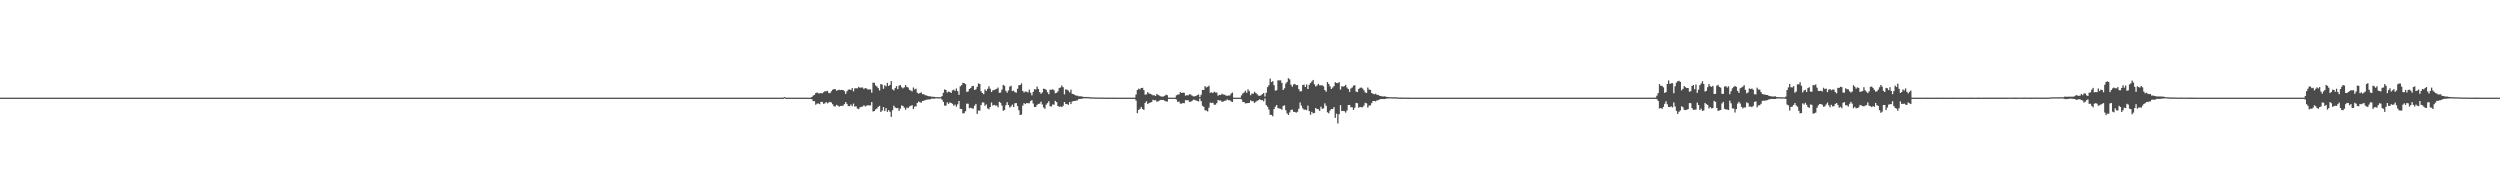 <?xml version="1.0" encoding="UTF-8"?>
<svg xmlns="http://www.w3.org/2000/svg" width="1920" height="150">
  <path d="M0 75.000h1v1.000H0zM1 75.000h1v1.000H1zM2 75.000h1v1.000H2zM3 75.000h1v1.000H3zM4 75.000h1v1.000H4zM5 75.000h1v1.000H5zM6 75.000h1v1.000H6zM7 75.000h1v1.000H7zM8 75.000h1v1.000H8zM9 75.000h1v1.000H9zM10 75.000h1v1.000H10zM11 75.000h1v1.000H11zM12 75.000h1v1.000H12zM13 75.000h1v1.000H13zM14 75.000h1v1.000H14zM15 75.000h1v1.000H15zM16 75.000h1v1.000H16zM17 75.000h1v1.000H17zM18 75.000h1v1.000H18zM19 75.000h1v1.000H19zM20 75.000h1v1.000H20zM21 75.000h1v1.000H21zM22 75.000h1v1.000H22zM23 75.000h1v1.000H23zM24 75.000h1v1.000H24zM25 75.000h1v1.000H25zM26 75.000h1v1.000H26zM27 75.000h1v1.000H27zM28 75.000h1v1.000H28zM29 75.000h1v1.000H29zM30 75.000h1v1.000H30zM31 75.000h1v1.000H31zM32 75.000h1v1.000H32zM33 75.000h1v1.000H33zM34 75.000h1v1.000H34zM35 75.000h1v1.000H35zM36 75.000h1v1.000H36zM37 75.000h1v1.000H37zM38 75.000h1v1.000H38zM39 75.000h1v1.000H39zM40 75.000h1v1.000H40zM41 75.000h1v1.000H41zM42 75.000h1v1.000H42zM43 75.000h1v1.000H43zM44 75.000h1v1.000H44zM45 75.000h1v1.000H45zM46 75.000h1v1.000H46zM47 75.000h1v1.000H47zM48 75.000h1v1.000H48zM49 75.000h1v1.000H49zM50 75.000h1v1.000H50zM51 75.000h1v1.000H51zM52 75.000h1v1.000H52zM53 75.000h1v1.000H53zM54 75.000h1v1.000H54zM55 75.000h1v1.000H55zM56 75.000h1v1.000H56zM57 75.000h1v1.000H57zM58 75.000h1v1.000H58zM59 75.000h1v1.000H59zM60 75.000h1v1.000H60zM61 75.000h1v1.000H61zM62 75.000h1v1.000H62zM63 75.000h1v1.000H63zM64 75.000h1v1.000H64zM65 75.000h1v1.000H65zM66 75.000h1v1.000H66zM67 75.000h1v1.000H67zM68 75.000h1v1.000H68zM69 75.000h1v1.000H69zM70 75.000h1v1.000H70zM71 75.000h1v1.000H71zM72 75.000h1v1.000H72zM73 75.000h1v1.000H73zM74 75.000h1v1.000H74zM75 75.000h1v1.000H75zM76 75.000h1v1.000H76zM77 75.000h1v1.000H77zM78 75.000h1v1.000H78zM79 75.000h1v1.000H79zM80 75.000h1v1.000H80zM81 75.000h1v1.000H81zM82 75.000h1v1.000H82zM83 75.000h1v1.000H83zM84 75.000h1v1.000H84zM85 75.000h1v1.000H85zM86 75.000h1v1.000H86zM87 75.000h1v1.000H87zM88 75.000h1v1.000H88zM89 75.000h1v1.000H89zM90 75.000h1v1.000H90zM91 75.000h1v1.000H91zM92 75.000h1v1.000H92zM93 75.000h1v1.000H93zM94 75.000h1v1.000H94zM95 75.000h1v1.000H95zM96 75.000h1v1.000H96zM97 75.000h1v1.000H97zM98 75.000h1v1.000H98zM99 75.000h1v1.000H99zM100 75.000h1v1.000H100zM101 75.000h1v1.000H101zM102 75.000h1v1.000H102zM103 75.000h1v1.000H103zM104 75.000h1v1.000H104zM105 75.000h1v1.000H105zM106 75.000h1v1.000H106zM107 75.000h1v1.000H107zM108 75.000h1v1.000H108zM109 75.000h1v1.000H109zM110 75.000h1v1.000H110zM111 75.000h1v1.000H111zM112 75.000h1v1.000H112zM113 75.000h1v1.000H113zM114 75.000h1v1.000H114zM115 75.000h1v1.000H115zM116 75.000h1v1.000H116zM117 75.000h1v1.000H117zM118 75.000h1v1.000H118zM119 75.000h1v1.000H119zM120 75.000h1v1.000H120zM121 75.000h1v1.000H121zM122 75.000h1v1.000H122zM123 75.000h1v1.000H123zM124 75.000h1v1.000H124zM125 75.000h1v1.000H125zM126 75.000h1v1.000H126zM127 75.000h1v1.000H127zM128 75.000h1v1.000H128zM129 75.000h1v1.000H129zM130 75.000h1v1.000H130zM131 75.000h1v1.000H131zM132 75.000h1v1.000H132zM133 75.000h1v1.000H133zM134 75.000h1v1.000H134zM135 75.000h1v1.000H135zM136 75.000h1v1.000H136zM137 75.000h1v1.000H137zM138 75.000h1v1.000H138zM139 75.000h1v1.000H139zM140 75.000h1v1.000H140zM141 75.000h1v1.000H141zM142 75.000h1v1.000H142zM143 75.000h1v1.000H143zM144 75.000h1v1.000H144zM145 75.000h1v1.000H145zM146 75.000h1v1.000H146zM147 75.000h1v1.000H147zM148 75.000h1v1.000H148zM149 75.000h1v1.000H149zM150 75.000h1v1.000H150zM151 75.000h1v1.000H151zM152 75.000h1v1.000H152zM153 75.000h1v1.000H153zM154 75.000h1v1.000H154zM155 75.000h1v1.000H155zM156 75.000h1v1.000H156zM157 75.000h1v1.000H157zM158 75.000h1v1.000H158zM159 75.000h1v1.000H159zM160 75.000h1v1.000H160zM161 75.000h1v1.000H161zM162 75.000h1v1.000H162zM163 75.000h1v1.000H163zM164 75.000h1v1.000H164zM165 75.000h1v1.000H165zM166 75.000h1v1.000H166zM167 75.000h1v1.000H167zM168 75.000h1v1.000H168zM169 75.000h1v1.000H169zM170 75.000h1v1.000H170zM171 75.000h1v1.000H171zM172 75.000h1v1.000H172zM173 75.000h1v1.000H173zM174 75.000h1v1.000H174zM175 75.000h1v1.000H175zM176 75.000h1v1.000H176zM177 75.000h1v1.000H177zM178 75.000h1v1.000H178zM179 75.000h1v1.000H179zM180 75.000h1v1.000H180zM181 75.000h1v1.000H181zM182 75.000h1v1.000H182zM183 75.000h1v1.000H183zM184 75.000h1v1.000H184zM185 75.000h1v1.000H185zM186 75.000h1v1.000H186zM187 75.000h1v1.000H187zM188 75.000h1v1.000H188zM189 75.000h1v1.000H189zM190 75.000h1v1.000H190zM191 75.000h1v1.000H191zM192 75.000h1v1.000H192zM193 75.000h1v1.000H193zM194 75.000h1v1.000H194zM195 75.000h1v1.000H195zM196 75.000h1v1.000H196zM197 75.000h1v1.000H197zM198 75.000h1v1.000H198zM199 75.000h1v1.000H199zM200 75.000h1v1.000H200zM201 75.000h1v1.000H201zM202 75.000h1v1.000H202zM203 75.000h1v1.000H203zM204 75.000h1v1.000H204zM205 75.000h1v1.000H205zM206 75.000h1v1.000H206zM207 75.000h1v1.000H207zM208 75.000h1v1.000H208zM209 75.000h1v1.000H209zM210 75.000h1v1.000H210zM211 75.000h1v1.000H211zM212 75.000h1v1.000H212zM213 75.000h1v1.000H213zM214 75.000h1v1.000H214zM215 75.000h1v1.000H215zM216 75.000h1v1.000H216zM217 75.000h1v1.000H217zM218 75.000h1v1.000H218zM219 75.000h1v1.000H219zM220 75.000h1v1.000H220zM221 75.000h1v1.000H221zM222 75.000h1v1.000H222zM223 75.000h1v1.000H223zM224 75.000h1v1.000H224zM225 75.000h1v1.000H225zM226 75.000h1v1.000H226zM227 75.000h1v1.000H227zM228 75.000h1v1.000H228zM229 75.000h1v1.000H229zM230 75.000h1v1.000H230zM231 75.000h1v1.000H231zM232 75.000h1v1.000H232zM233 75.000h1v1.000H233zM234 75.000h1v1.000H234zM235 75.000h1v1.000H235zM236 75.000h1v1.000H236zM237 75.000h1v1.000H237zM238 75.000h1v1.000H238zM239 75.000h1v1.000H239zM240 75.000h1v1.000H240zM241 75.000h1v1.000H241zM242 75.000h1v1.000H242zM243 75.000h1v1.000H243zM244 75.000h1v1.000H244zM245 75.000h1v1.000H245zM246 75.000h1v1.000H246zM247 75.000h1v1.000H247zM248 75.000h1v1.000H248zM249 75.000h1v1.000H249zM250 75.000h1v1.000H250zM251 75.000h1v1.000H251zM252 75.000h1v1.000H252zM253 75.000h1v1.000H253zM254 75.000h1v1.000H254zM255 75.000h1v1.000H255zM256 75.000h1v1.000H256zM257 75.000h1v1.000H257zM258 75.000h1v1.000H258zM259 75.000h1v1.000H259zM260 75.000h1v1.000H260zM261 75.000h1v1.000H261zM262 75.000h1v1.000H262zM263 75.000h1v1.000H263zM264 75.000h1v1.000H264zM265 75.000h1v1.000H265zM266 75.000h1v1.000H266zM267 75.000h1v1.000H267zM268 75.000h1v1.000H268zM269 75.000h1v1.000H269zM270 75.000h1v1.000H270zM271 75.000h1v1.000H271zM272 75.000h1v1.000H272zM273 75.000h1v1.000H273zM274 75.000h1v1.000H274zM275 75.000h1v1.000H275zM276 75.000h1v1.000H276zM277 75.000h1v1.000H277zM278 75.000h1v1.000H278zM279 75.000h1v1.000H279zM280 75.000h1v1.000H280zM281 75.000h1v1.000H281zM282 75.000h1v1.000H282zM283 75.000h1v1.000H283zM284 75.000h1v1.000H284zM285 75.000h1v1.000H285zM286 75.000h1v1.000H286zM287 75.000h1v1.000H287zM288 75.000h1v1.000H288zM289 75.000h1v1.000H289zM290 75.000h1v1.000H290zM291 75.000h1v1.000H291zM292 75.000h1v1.000H292zM293 75.000h1v1.000H293zM294 75.000h1v1.000H294zM295 75.000h1v1.000H295zM296 75.000h1v1.000H296zM297 75.000h1v1.000H297zM298 75.000h1v1.000H298zM299 75.000h1v1.000H299zM300 75.000h1v1.000H300zM301 75.000h1v1.000H301zM302 75.000h1v1.000H302zM303 75.000h1v1.000H303zM304 75.000h1v1.000H304zM305 75.000h1v1.000H305zM306 75.000h1v1.000H306zM307 75.000h1v1.000H307zM308 75.000h1v1.000H308zM309 75.000h1v1.000H309zM310 75.000h1v1.000H310zM311 75.000h1v1.000H311zM312 75.000h1v1.000H312zM313 75.000h1v1.000H313zM314 75.000h1v1.000H314zM315 75.000h1v1.000H315zM316 75.000h1v1.000H316zM317 75.000h1v1.000H317zM318 75.000h1v1.000H318zM319 75.000h1v1.000H319zM320 75.000h1v1.000H320zM321 75.000h1v1.000H321zM322 75.000h1v1.000H322zM323 75.000h1v1.000H323zM324 75.000h1v1.000H324zM325 75.000h1v1.000H325zM326 75.000h1v1.000H326zM327 75.000h1v1.000H327zM328 75.000h1v1.000H328zM329 75.000h1v1.000H329zM330 75.000h1v1.000H330zM331 75.000h1v1.000H331zM332 75.000h1v1.000H332zM333 75.000h1v1.000H333zM334 75.000h1v1.000H334zM335 75.000h1v1.000H335zM336 75.000h1v1.000H336zM337 75.000h1v1.000H337zM338 75.000h1v1.000H338zM339 75.000h1v1.000H339zM340 75.000h1v1.000H340zM341 75.000h1v1.000H341zM342 75.000h1v1.000H342zM343 75.000h1v1.000H343zM344 75.000h1v1.000H344zM345 75.000h1v1.000H345zM346 75.000h1v1.000H346zM347 75.000h1v1.000H347zM348 75.000h1v1.000H348zM349 75.000h1v1.000H349zM350 75.000h1v1.000H350zM351 75.000h1v1.000H351zM352 75.000h1v1.000H352zM353 75.000h1v1.000H353zM354 75.000h1v1.000H354zM355 75.000h1v1.000H355zM356 75.000h1v1.000H356zM357 75.000h1v1.000H357zM358 75.000h1v1.000H358zM359 75.000h1v1.000H359zM360 75.000h1v1.000H360zM361 75.000h1v1.000H361zM362 75.000h1v1.000H362zM363 75.000h1v1.000H363zM364 75.000h1v1.000H364zM365 75.000h1v1.000H365zM366 75.000h1v1.000H366zM367 75.000h1v1.000H367zM368 75.000h1v1.000H368zM369 75.000h1v1.000H369zM370 75.000h1v1.000H370zM371 75.000h1v1.000H371zM372 75.000h1v1.000H372zM373 75.000h1v1.000H373zM374 75.000h1v1.000H374zM375 75.000h1v1.000H375zM376 75.000h1v1.000H376zM377 75.000h1v1.000H377zM378 75.000h1v1.000H378zM379 75.000h1v1.000H379zM380 75.000h1v1.000H380zM381 75.000h1v1.000H381zM382 75.000h1v1.000H382zM383 75.000h1v1.000H383zM384 75.000h1v1.000H384zM385 75.000h1v1.000H385zM386 75.000h1v1.000H386zM387 75.000h1v1.000H387zM388 75.000h1v1.000H388zM389 75.000h1v1.000H389zM390 75.000h1v1.000H390zM391 75.000h1v1.000H391zM392 75.000h1v1.000H392zM393 75.000h1v1.000H393zM394 75.000h1v1.000H394zM395 75.000h1v1.000H395zM396 75.000h1v1.000H396zM397 75.000h1v1.000H397zM398 75.000h1v1.000H398zM399 75.000h1v1.000H399zM400 75.000h1v1.000H400zM401 75.000h1v1.000H401zM402 75.000h1v1.000H402zM403 75.000h1v1.000H403zM404 75.000h1v1.000H404zM405 75.000h1v1.000H405zM406 75.000h1v1.000H406zM407 75.000h1v1.000H407zM408 75.000h1v1.000H408zM409 75.000h1v1.000H409zM410 75.000h1v1.000H410zM411 75.000h1v1.000H411zM412 75.000h1v1.000H412zM413 75.000h1v1.000H413zM414 75.000h1v1.000H414zM415 75.000h1v1.000H415zM416 75.000h1v1.000H416zM417 75.000h1v1.000H417zM418 75.000h1v1.000H418zM419 75.000h1v1.000H419zM420 75.000h1v1.000H420zM421 75.000h1v1.000H421zM422 75.000h1v1.000H422zM423 75.000h1v1.000H423zM424 75.000h1v1.000H424zM425 75.000h1v1.000H425zM426 75.000h1v1.000H426zM427 75.000h1v1.000H427zM428 75.000h1v1.000H428zM429 75.000h1v1.000H429zM430 75.000h1v1.000H430zM431 75.000h1v1.000H431zM432 75.000h1v1.000H432zM433 75.000h1v1.000H433zM434 75.000h1v1.000H434zM435 75.000h1v1.000H435zM436 75.000h1v1.000H436zM437 75.000h1v1.000H437zM438 75.000h1v1.000H438zM439 75.000h1v1.000H439zM440 75.000h1v1.000H440zM441 75.000h1v1.000H441zM442 75.000h1v1.000H442zM443 75.000h1v1.000H443zM444 75.000h1v1.000H444zM445 75.000h1v1.000H445zM446 75.000h1v1.000H446zM447 75.000h1v1.000H447zM448 75.000h1v1.000H448zM449 75.000h1v1.000H449zM450 75.000h1v1.000H450zM451 75.000h1v1.000H451zM452 75.000h1v1.000H452zM453 75.000h1v1.000H453zM454 75.000h1v1.000H454zM455 75.000h1v1.000H455zM456 75.000h1v1.000H456zM457 75.000h1v1.000H457zM458 75.000h1v1.000H458zM459 75.000h1v1.000H459zM460 75.000h1v1.000H460zM461 75.000h1v1.000H461zM462 75.000h1v1.000H462zM463 75.000h1v1.000H463zM464 75.000h1v1.000H464zM465 75.000h1v1.000H465zM466 75.000h1v1.000H466zM467 75.000h1v1.000H467zM468 75.000h1v1.000H468zM469 75.000h1v1.000H469zM470 75.000h1v1.000H470zM471 75.000h1v1.000H471zM472 75.000h1v1.000H472zM473 75.000h1v1.000H473zM474 75.000h1v1.000H474zM475 75.000h1v1.000H475zM476 75.000h1v1.000H476zM477 75.000h1v1.000H477zM478 75.000h1v1.000H478zM479 75.000h1v1.000H479zM480 75.000h1v1.000H480zM481 75.000h1v1.000H481zM482 75.000h1v1.000H482zM483 75.000h1v1.000H483zM484 75.000h1v1.000H484zM485 75.000h1v1.000H485zM486 75.000h1v1.000H486zM487 75.000h1v1.000H487zM488 75.000h1v1.000H488zM489 75.000h1v1.000H489zM490 75.000h1v1.000H490zM491 75.000h1v1.000H491zM492 75.000h1v1.000H492zM493 75.000h1v1.000H493zM494 75.000h1v1.000H494zM495 75.000h1v1.000H495zM496 75.000h1v1.000H496zM497 75.000h1v1.000H497zM498 75.000h1v1.000H498zM499 75.000h1v1.000H499zM500 75.000h1v1.000H500zM501 75.000h1v1.000H501zM502 75.000h1v1.000H502zM503 75.000h1v1.000H503zM504 75.000h1v1.000H504zM505 75.000h1v1.000H505zM506 75.000h1v1.000H506zM507 75.000h1v1.000H507zM508 75.000h1v1.000H508zM509 75.000h1v1.000H509zM510 75.000h1v1.000H510zM511 75.000h1v1.000H511zM512 75.000h1v1.000H512zM513 75.000h1v1.000H513zM514 75.000h1v1.000H514zM515 75.000h1v1.000H515zM516 75.000h1v1.000H516zM517 75.000h1v1.000H517zM518 75.000h1v1.000H518zM519 75.000h1v1.000H519zM520 75.000h1v1.000H520zM521 75.000h1v1.000H521zM522 75.000h1v1.000H522zM523 75.000h1v1.000H523zM524 75.000h1v1.000H524zM525 75.000h1v1.000H525zM526 75.000h1v1.000H526zM527 75.000h1v1.000H527zM528 75.000h1v1.000H528zM529 75.000h1v1.000H529zM530 75.000h1v1.000H530zM531 75.000h1v1.000H531zM532 75.000h1v1.000H532zM533 75.000h1v1.000H533zM534 75.000h1v1.000H534zM535 75.000h1v1.000H535zM536 75.000h1v1.000H536zM537 75.000h1v1.000H537zM538 75.000h1v1.000H538zM539 75.000h1v1.000H539zM540 75.000h1v1.000H540zM541 75.000h1v1.000H541zM542 75.000h1v1.000H542zM543 75.000h1v1.000H543zM544 75.000h1v1.000H544zM545 75.000h1v1.000H545zM546 75.000h1v1.000H546zM547 75.000h1v1.000H547zM548 75.000h1v1.000H548zM549 75.000h1v1.000H549zM550 75.000h1v1.000H550zM551 75.000h1v1.000H551zM552 75.000h1v1.000H552zM553 75.000h1v1.000H553zM554 75.000h1v1.000H554zM555 75.000h1v1.000H555zM556 75.000h1v1.000H556zM557 75.000h1v1.000H557zM558 75.000h1v1.000H558zM559 75.000h1v1.000H559zM560 75.000h1v1.000H560zM561 75.000h1v1.000H561zM562 75.000h1v1.000H562zM563 75.000h1v1.000H563zM564 75.000h1v1.000H564zM565 75.000h1v1.000H565zM566 75.000h1v1.000H566zM567 75.000h1v1.000H567zM568 75.000h1v1.000H568zM569 75.000h1v1.000H569zM570 75.000h1v1.000H570zM571 75.000h1v1.000H571zM572 75.000h1v1.000H572zM573 75.000h1v1.000H573zM574 75.000h1v1.000H574zM575 75.000h1v1.000H575zM576 75.000h1v1.000H576zM577 75.000h1v1.000H577zM578 75.000h1v1.000H578zM579 75.000h1v1.000H579zM580 75.000h1v1.000H580zM581 75.000h1v1.000H581zM582 75.000h1v1.000H582zM583 75.000h1v1.000H583zM584 75.000h1v1.000H584zM585 75.000h1v1.000H585zM586 75.000h1v1.000H586zM587 75.000h1v1.000H587zM588 75.000h1v1.000H588zM589 75.000h1v1.000H589zM590 75.000h1v1.000H590zM591 75.000h1v1.000H591zM592 75.000h1v1.000H592zM593 75.000h1v1.000H593zM594 75.000h1v1.000H594zM595 75.000h1v1.000H595zM596 75.000h1v1.000H596zM597 75.000h1v1.000H597zM598 75.000h1v1.000H598zM599 75.000h1v1.000H599zM600 75.000h1v1.000H600zM601 74.979h1v1.000H601zM602 74.499h1v1.000H602zM603 74.979h1v1.000H603zM604 74.984h1v1.000H604zM605 74.986h1v1.000H605zM606 74.968h1v1.000H606zM607 74.991h1v1.000H607zM608 74.993h1v1.000H608zM609 74.993h1v1.000H609zM610 74.995h1v1.000H610zM611 74.995h1v1.000H611zM612 74.995h1v1.000H612zM613 74.998h1v1.000H613zM614 74.998h1v1.000H614zM615 74.998h1v1.000H615zM616 74.998h1v1.000H616zM617 75.000h1v1.000H617zM618 75.000h1v1.000H618zM619 75.000h1v1.000H619zM620 75.000h1v1.000H620zM621 75.000h1v1.000H621zM622 75.000h1v1.000H622zM623 74.501h1v1.614H623zM624 73.418h1v4.308H624zM625 72.846h1v4.818H625zM626 71.494h1v8.931H626zM627 71.031h1v8.574H627zM628 71.688h1v7.764H628zM629 71.619h1v8.382H629zM630 71.519h1v6.738H630zM631 71.679h1v6.569H631zM632 70.862h1v8.851H632zM633 70.031h1v9.357H633zM634 70.134h1v8.201H634zM635 69.733h1v9.700H635zM636 71.297h1v7.398H636zM637 71.594h1v6.629H637zM638 70.090h1v8.650H638zM639 68.925h1v11.176H639zM640 68.424h1v13.250H640zM641 68.454h1v13.321H641zM642 69.619h1v10.934H642zM643 69.278h1v11.863H643zM644 68.909h1v13.051H644zM645 69.186h1v12.165H645zM646 69.001h1v12.325H646zM647 69.125h1v12.099H647zM648 70.029h1v9.961H648zM649 72.162h1v6.237H649zM650 70.074h1v9.709H650zM651 68.843h1v12.623H651zM652 68.642h1v12.939H652zM653 69.111h1v11.160H653zM654 67.653h1v13.905H654zM655 70.210h1v9.371H655zM656 67.859h1v13.948H656zM657 67.767h1v13.896H657zM658 67.825h1v15.594H658zM659 66.724h1v17.075H659zM660 67.445h1v14.965H660zM661 67.177h1v14.910H661zM662 67.211h1v14.626H662zM663 68.438h1v12.385H663zM664 67.593h1v14.191H664zM665 67.960h1v13.239H665zM666 68.667h1v12.170H666zM667 68.736h1v12.229H667zM668 68.610h1v12.401H668zM669 71.148h1v7.244H669zM670 63.476h1v22.154H670zM671 63.586h1v21.737H671zM672 65.659h1v18.345H672zM673 66.417h1v16.903H673zM674 67.673h1v14.383H674zM675 69.502h1v11.822H675zM676 64.526h1v21.495H676zM677 65.037h1v19.895H677zM678 68.177h1v14.024H678zM679 65.501h1v19.785H679zM680 66.339h1v16.709H680zM681 63.661h1v22.243H681zM682 66.042h1v18.526H682zM683 65.215h1v20.643H683zM684 62.260h1v27.505H684zM685 68.605h1v16.070H685zM686 69.408h1v11.758H686zM687 67.639h1v14.894H687zM688 66.167h1v16.938H688zM689 68.452h1v14.445H689zM690 65.762h1v19.368H690zM691 65.291h1v18.183H691zM692 67.005h1v13.928H692zM693 67.861h1v13.610H693zM694 67.069h1v15.612H694zM695 65.277h1v19.059H695zM696 66.747h1v15.880H696zM697 67.225h1v15.830H697zM698 69.024h1v12.747H698zM699 69.548h1v11.682H699zM700 70.175h1v10.577H700zM701 67.152h1v16.592H701zM702 68.713h1v13.165H702zM703 68.072h1v13.580H703zM704 71.164h1v7.924H704zM705 71.974h1v5.992H705zM706 71.441h1v7.022H706zM707 70.928h1v8.043H707zM708 72.366h1v5.177H708zM709 72.368h1v5.051H709zM710 73.055h1v3.859H710zM711 73.325h1v3.273H711zM712 73.604h1v2.822H712zM713 73.947h1v2.380H713zM714 73.979h1v2.184H714zM715 74.240h1v1.527H715zM716 74.352h1v1.371H716zM717 74.352h1v1.451H717zM718 74.586h1v1.000H718zM719 74.529h1v1.000H719zM720 74.664h1v1.000H720zM721 74.650h1v1.000H721zM722 74.583h1v1.000H722zM723 73.782h1v2.811H723zM724 71.207h1v7.011H724zM725 68.658h1v12.470H725zM726 69.095h1v11.996H726zM727 71.043h1v7.574H727zM728 70.287h1v9.494H728zM729 70.624h1v8.029H729zM730 71.411h1v7.711H730zM731 69.397h1v10.346H731zM732 68.797h1v12.383H732zM733 69.855h1v10.469H733zM734 67.941h1v14.033H734zM735 70.013h1v10.117H735zM736 72.839h1v4.752H736zM737 66.316h1v17.308H737zM738 65.419h1v18.276H738zM739 63.634h1v23.452H739zM740 63.860h1v23.081H740zM741 64.545h1v20.932H741zM742 70.560h1v9.066H742zM743 70.260h1v9.400H743zM744 68.376h1v14.697H744zM745 67.619h1v15.100H745zM746 66.216h1v17.008H746zM747 65.950h1v17.519H747zM748 69.074h1v12.074H748zM749 68.591h1v11.234H749zM750 66.648h1v20.856H750zM751 64.066h1v20.849H751zM752 64.490h1v20.515H752zM753 70.090h1v10.526H753zM754 71.445h1v7.164H754zM755 72.356h1v6.393H755zM756 68.644h1v12.561H756zM757 69.818h1v10.396H757zM758 68.218h1v15.013H758zM759 66.257h1v17.659H759zM760 68.140h1v14.051H760zM761 70.724h1v8.036H761zM762 69.370h1v11.682H762zM763 69.012h1v11.506H763zM764 68.722h1v12.341H764zM765 68.211h1v12.863H765zM766 67.243h1v15.145H766zM767 71.278h1v6.915H767zM768 71.047h1v7.903H768zM769 68.790h1v12.325H769zM770 65.158h1v19.867H770zM771 65.893h1v18.515H771zM772 69.752h1v11.110H772zM773 71.175h1v7.301H773zM774 69.486h1v11.179H774zM775 66.541h1v16.033H775zM776 65.824h1v15.960H776zM777 69.923h1v10.410H777zM778 69.640h1v12.598H778zM779 70.830h1v8.476H779zM780 71.171h1v7.961H780zM781 68.168h1v13.360H781zM782 65.506h1v19.155H782zM783 65.279h1v23.063H783zM784 64.041h1v23.896H784zM785 69.818h1v11.302H785zM786 71.008h1v8.210H786zM787 70.221h1v9.767H787zM788 70.427h1v8.682H788zM789 71.004h1v8.288H789zM790 68.790h1v10.522H790zM791 71.178h1v6.480H791zM792 73.190h1v3.696H792zM793 70.585h1v8.917H793zM794 68.509h1v13.678H794zM795 68.701h1v13.422H795zM796 66.431h1v14.097H796zM797 68.307h1v11.529H797zM798 70.773h1v8.791H798zM799 72.025h1v6.061H799zM800 70.937h1v9.316H800zM801 68.108h1v14.420H801zM802 68.296h1v15.319H802zM803 69.006h1v11.385H803zM804 70.846h1v8.350H804zM805 72.336h1v5.415H805zM806 68.852h1v12.765H806zM807 68.946h1v12.811H807zM808 68.566h1v11.611H808zM809 69.308h1v11.147H809zM810 71.619h1v5.841H810zM811 71.267h1v7.189H811zM812 70.219h1v11.176H812zM813 67.699h1v14.390H813zM814 67.152h1v14.626H814zM815 65.618h1v16.592H815zM816 66.973h1v14.223H816zM817 72.505h1v5.827H817zM818 68.719h1v11.032H818zM819 68.811h1v11.112H819zM820 69.630h1v10.886H820zM821 70.965h1v7.356H821zM822 68.882h1v11.055H822zM823 72.105h1v5.853H823zM824 72.285h1v5.312H824zM825 72.947h1v4.633H825zM826 73.476h1v3.756H826zM827 73.485h1v3.697H827zM828 73.970h1v1.996H828zM829 73.892h1v2.071H829zM830 74.082h1v1.797H830zM831 74.176h1v1.570H831zM832 74.533h1v1.000H832zM833 74.416h1v1.046H833zM834 74.549h1v1.000H834zM835 74.462h1v1.000H835zM836 74.615h1v1.000H836zM837 74.755h1v1.000H837zM838 74.741h1v1.000H838zM839 74.783h1v1.000H839zM840 74.831h1v1.000H840zM841 74.863h1v1.000H841zM842 74.837h1v1.000H842zM843 74.922h1v1.000H843zM844 74.892h1v1.000H844zM845 74.915h1v1.000H845zM846 74.886h1v1.000H846zM847 74.922h1v1.000H847zM848 74.943h1v1.000H848zM849 74.961h1v1.000H849zM850 74.957h1v1.000H850zM851 74.950h1v1.000H851zM852 74.966h1v1.000H852zM853 74.984h1v1.000H853zM854 74.982h1v1.000H854zM855 74.984h1v1.000H855zM856 74.977h1v1.000H856zM857 74.986h1v1.000H857zM858 74.989h1v1.000H858zM859 74.989h1v1.000H859zM860 74.989h1v1.000H860zM861 74.989h1v1.000H861zM862 74.993h1v1.000H862zM863 74.993h1v1.000H863zM864 74.995h1v1.000H864zM865 74.995h1v1.000H865zM866 74.995h1v1.000H866zM867 74.995h1v1.000H867zM868 74.998h1v1.000H868zM869 74.998h1v1.000H869zM870 74.998h1v1.000H870zM871 74.998h1v1.000H871zM872 72.581h1v4.605H872zM873 69.127h1v17.762H873zM874 68.067h1v16.374H874zM875 68.681h1v14.930H875zM876 67.587h1v14.548H876zM877 67.449h1v16.253H877zM878 69.228h1v15.161H878zM879 72.746h1v6.235H879zM880 72.464h1v5.363H880zM881 70.752h1v9.151H881zM882 71.816h1v7.329H882zM883 72.063h1v6.683H883zM884 72.581h1v5.802H884zM885 73.208h1v3.413H885zM886 73.105h1v3.944H886zM887 73.700h1v3.207H887zM888 72.091h1v6.077H888zM889 72.917h1v4.864H889zM890 73.487h1v3.747H890zM891 73.979h1v2.703H891zM892 74.263h1v2.550H892zM893 74.082h1v2.689H893zM894 73.558h1v3.848H894zM895 72.693h1v5.207H895zM896 73.116h1v4.850H896zM897 74.984h1v1.000H897zM898 75.000h1v1.000H898zM899 75.000h1v1.000H899zM900 75.000h1v1.000H900zM901 75.000h1v1.000H901zM902 75.000h1v1.000H902zM903 73.217h1v3.239H903zM904 72.649h1v5.672H904zM905 72.514h1v5.489H905zM906 70.743h1v8.819H906zM907 71.418h1v8.178H907zM908 71.120h1v7.908H908zM909 71.251h1v8.082H909zM910 73.480h1v3.493H910zM911 73.041h1v3.944H911zM912 73.251h1v3.683H912zM913 72.414h1v5.889H913zM914 72.578h1v5.573H914zM915 73.407h1v4.090H915zM916 74.048h1v2.566H916zM917 73.995h1v2.653H917zM918 73.787h1v3.394H918zM919 73.022h1v4.504H919zM920 72.574h1v5.333H920zM921 74.547h1v1.016H921zM922 72.746h1v4.965H922zM923 69.008h1v12.252H923zM924 69.136h1v12.863H924zM925 66.131h1v18.553H925zM926 67.163h1v17.759H926zM927 66.660h1v18.970H927zM928 65.836h1v16.860H928zM929 71.253h1v7.523H929zM930 70.903h1v8.183H930zM931 71.494h1v7.352H931zM932 70.404h1v10.048H932zM933 71.029h1v9.350H933zM934 71.043h1v8.144H934zM935 73.462h1v3.397H935zM936 72.794h1v4.413H936zM937 73.025h1v4.141H937zM938 72.011h1v6.274H938zM939 72.585h1v5.356H939zM940 72.752h1v4.660H940zM941 73.306h1v3.941H941zM942 73.622h1v2.680H942zM943 73.309h1v3.678H943zM944 73.306h1v3.706H944zM945 71.910h1v5.967H945zM946 71.079h1v7.263H946zM947 74.984h1v1.000H947zM948 75.000h1v1.000H948zM949 75.000h1v1.000H949zM950 75.000h1v1.000H950zM951 75.000h1v1.000H951zM952 75.000h1v1.000H952zM953 73.270h1v3.069H953zM954 71.706h1v6.585H954zM955 71.027h1v7.420H955zM956 69.660h1v9.739H956zM957 71.315h1v8.002H957zM958 68.582h1v10.547H958zM959 70.116h1v8.910H959zM960 73.112h1v3.964H960zM961 71.713h1v6.031H961zM962 72.089h1v5.679H962zM963 70.438h1v8.606H963zM964 71.448h1v6.736H964zM965 72.331h1v5.109H965zM966 73.430h1v3.507H966zM967 73.620h1v2.637H967zM968 73.171h1v3.754H968zM969 72.279h1v4.614H969zM970 71.441h1v6.388H970zM971 74.133h1v1.559H971zM972 71.223h1v9.517H972zM973 66.941h1v15.058H973zM974 65.501h1v18.634H974zM975 60.374h1v27.768H975zM976 63.089h1v25.175H976zM977 62.341h1v26.942H977zM978 65.410h1v18.382H978zM979 69.653h1v12.268H979zM980 69.317h1v11.337H980zM981 61.704h1v21.343H981zM982 61.729h1v21.600H982zM983 61.674h1v21.909H983zM984 63.702h1v20.547H984zM985 69.095h1v12.193H985zM986 67.781h1v13.108H986zM987 64.229h1v20.449H987zM988 62.940h1v24.145H988zM989 60.040h1v28.233H989zM990 60.992h1v25.344H990zM991 65.032h1v19.403H991zM992 66.593h1v17.645H992zM993 64.799h1v21.108H993zM994 64.442h1v21.522H994zM995 65.440h1v21.087H995zM996 65.263h1v20.536H996zM997 68.491h1v15.013H997zM998 70.193h1v8.487H998zM999 70.058h1v11.067H999zM1000 65.307h1v17.908H1000zM1001 64.996h1v19.332H1001zM1002 66.799h1v17.354H1002zM1003 64.854h1v19.799H1003zM1004 68.340h1v12.774H1004zM1005 65.105h1v20.201H1005zM1006 63.730h1v24.395H1006zM1007 62.590h1v23.339H1007zM1008 61.409h1v25.706H1008zM1009 64.723h1v22.012H1009zM1010 66.403h1v16.537H1010zM1011 65.691h1v18.036H1011zM1012 64.373h1v19.636H1012zM1013 65.547h1v19.615H1013zM1014 65.545h1v16.416H1014zM1015 65.538h1v18.043H1015zM1016 66.305h1v17.011H1016zM1017 69.212h1v10.156H1017zM1018 70.383h1v10.858H1018zM1019 63.027h1v23.170H1019zM1020 64.492h1v22.525H1020zM1021 66.300h1v18.602H1021zM1022 68.333h1v15.402H1022zM1023 67.204h1v16.583H1023zM1024 66.181h1v16.097H1024zM1025 63.144h1v27.340H1025zM1026 63.792h1v23.532H1026zM1027 63.860h1v30.941H1027zM1028 63.057h1v24.658H1028zM1029 68.822h1v11.909H1029zM1030 66.282h1v18.993H1030zM1031 66.490h1v18.647H1031zM1032 66.170h1v19.229H1032zM1033 65.172h1v21.346H1033zM1034 67.202h1v17.672H1034zM1035 68.340h1v12.371H1035zM1036 70.537h1v10.076H1036zM1037 67.964h1v14.420H1037zM1038 67.223h1v15.200H1038zM1039 65.762h1v18.661H1039zM1040 65.449h1v17.308H1040zM1041 70.322h1v8.672H1041zM1042 70.702h1v8.627H1042zM1043 68.356h1v14.388H1043zM1044 67.408h1v14.692H1044zM1045 67.234h1v15.171H1045zM1046 67.962h1v14.395H1046zM1047 69.344h1v11.776H1047zM1048 70.942h1v8.006H1048zM1049 71.434h1v7.913H1049zM1050 67.236h1v15.427H1050zM1051 68.758h1v12.353H1051zM1052 69.031h1v11.932H1052zM1053 71.425h1v7.716H1053zM1054 72.093h1v5.466H1054zM1055 72.446h1v5.157H1055zM1056 71.979h1v5.894H1056zM1057 72.805h1v4.303H1057zM1058 72.903h1v4.058H1058zM1059 73.563h1v2.827H1059zM1060 73.743h1v2.300H1060zM1061 74.020h1v2.069H1061zM1062 74.080h1v1.932H1062zM1063 73.929h1v2.174H1063zM1064 74.355h1v1.481H1064zM1065 74.442h1v1.179H1065zM1066 74.533h1v1.030H1066zM1067 74.693h1v1.000H1067zM1068 74.643h1v1.000H1068zM1069 74.716h1v1.000H1069zM1070 74.705h1v1.000H1070zM1071 74.689h1v1.000H1071zM1072 74.707h1v1.000H1072zM1073 74.863h1v1.000H1073zM1074 74.886h1v1.000H1074zM1075 74.906h1v1.000H1075zM1076 74.920h1v1.000H1076zM1077 74.920h1v1.000H1077zM1078 74.952h1v1.000H1078zM1079 74.938h1v1.000H1079zM1080 74.970h1v1.000H1080zM1081 74.975h1v1.000H1081zM1082 74.975h1v1.000H1082zM1083 74.986h1v1.000H1083zM1084 74.986h1v1.000H1084zM1085 74.986h1v1.000H1085zM1086 74.989h1v1.000H1086zM1087 74.991h1v1.000H1087zM1088 74.993h1v1.000H1088zM1089 74.995h1v1.000H1089zM1090 74.995h1v1.000H1090zM1091 74.995h1v1.000H1091zM1092 74.998h1v1.000H1092zM1093 74.998h1v1.000H1093zM1094 74.998h1v1.000H1094zM1095 74.998h1v1.000H1095zM1096 74.998h1v1.000H1096zM1097 74.998h1v1.000H1097zM1098 75.000h1v1.000H1098zM1099 75.000h1v1.000H1099zM1100 75.000h1v1.000H1100zM1101 75.000h1v1.000H1101zM1102 75.000h1v1.000H1102zM1103 75.000h1v1.000H1103zM1104 75.000h1v1.000H1104zM1105 75.000h1v1.000H1105zM1106 75.000h1v1.000H1106zM1107 75.000h1v1.000H1107zM1108 75.000h1v1.000H1108zM1109 75.000h1v1.000H1109zM1110 75.000h1v1.000H1110zM1111 75.000h1v1.000H1111zM1112 75.000h1v1.000H1112zM1113 75.000h1v1.000H1113zM1114 75.000h1v1.000H1114zM1115 75.000h1v1.000H1115zM1116 75.000h1v1.000H1116zM1117 75.000h1v1.000H1117zM1118 75.000h1v1.000H1118zM1119 75.000h1v1.000H1119zM1120 75.000h1v1.000H1120zM1121 75.000h1v1.000H1121zM1122 75.000h1v1.000H1122zM1123 75.000h1v1.000H1123zM1124 75.000h1v1.000H1124zM1125 75.000h1v1.000H1125zM1126 75.000h1v1.000H1126zM1127 75.000h1v1.000H1127zM1128 75.000h1v1.000H1128zM1129 75.000h1v1.000H1129zM1130 75.000h1v1.000H1130zM1131 75.000h1v1.000H1131zM1132 75.000h1v1.000H1132zM1133 75.000h1v1.000H1133zM1134 75.000h1v1.000H1134zM1135 75.000h1v1.000H1135zM1136 75.000h1v1.000H1136zM1137 75.000h1v1.000H1137zM1138 75.000h1v1.000H1138zM1139 75.000h1v1.000H1139zM1140 75.000h1v1.000H1140zM1141 75.000h1v1.000H1141zM1142 75.000h1v1.000H1142zM1143 75.000h1v1.000H1143zM1144 75.000h1v1.000H1144zM1145 75.000h1v1.000H1145zM1146 75.000h1v1.000H1146zM1147 75.000h1v1.000H1147zM1148 75.000h1v1.000H1148zM1149 75.000h1v1.000H1149zM1150 75.000h1v1.000H1150zM1151 75.000h1v1.000H1151zM1152 75.000h1v1.000H1152zM1153 75.000h1v1.000H1153zM1154 75.000h1v1.000H1154zM1155 75.000h1v1.000H1155zM1156 75.000h1v1.000H1156zM1157 75.000h1v1.000H1157zM1158 75.000h1v1.000H1158zM1159 75.000h1v1.000H1159zM1160 75.000h1v1.000H1160zM1161 75.000h1v1.000H1161zM1162 75.000h1v1.000H1162zM1163 75.000h1v1.000H1163zM1164 75.000h1v1.000H1164zM1165 75.000h1v1.000H1165zM1166 75.000h1v1.000H1166zM1167 75.000h1v1.000H1167zM1168 75.000h1v1.000H1168zM1169 75.000h1v1.000H1169zM1170 75.000h1v1.000H1170zM1171 75.000h1v1.000H1171zM1172 75.000h1v1.000H1172zM1173 75.000h1v1.000H1173zM1174 75.000h1v1.000H1174zM1175 75.000h1v1.000H1175zM1176 75.000h1v1.000H1176zM1177 75.000h1v1.000H1177zM1178 75.000h1v1.000H1178zM1179 75.000h1v1.000H1179zM1180 75.000h1v1.000H1180zM1181 75.000h1v1.000H1181zM1182 75.000h1v1.000H1182zM1183 75.000h1v1.000H1183zM1184 75.000h1v1.000H1184zM1185 75.000h1v1.000H1185zM1186 75.000h1v1.000H1186zM1187 75.000h1v1.000H1187zM1188 75.000h1v1.000H1188zM1189 75.000h1v1.000H1189zM1190 75.000h1v1.000H1190zM1191 75.000h1v1.000H1191zM1192 75.000h1v1.000H1192zM1193 75.000h1v1.000H1193zM1194 75.000h1v1.000H1194zM1195 75.000h1v1.000H1195zM1196 75.000h1v1.000H1196zM1197 75.000h1v1.000H1197zM1198 75.000h1v1.000H1198zM1199 75.000h1v1.000H1199zM1200 75.000h1v1.000H1200zM1201 75.000h1v1.000H1201zM1202 75.000h1v1.000H1202zM1203 75.000h1v1.000H1203zM1204 75.000h1v1.000H1204zM1205 75.000h1v1.000H1205zM1206 75.000h1v1.000H1206zM1207 75.000h1v1.000H1207zM1208 75.000h1v1.000H1208zM1209 75.000h1v1.000H1209zM1210 75.000h1v1.000H1210zM1211 75.000h1v1.000H1211zM1212 75.000h1v1.000H1212zM1213 75.000h1v1.000H1213zM1214 75.000h1v1.000H1214zM1215 75.000h1v1.000H1215zM1216 75.000h1v1.000H1216zM1217 75.000h1v1.000H1217zM1218 75.000h1v1.000H1218zM1219 75.000h1v1.000H1219zM1220 75.000h1v1.000H1220zM1221 75.000h1v1.000H1221zM1222 75.000h1v1.000H1222zM1223 75.000h1v1.000H1223zM1224 75.000h1v1.000H1224zM1225 75.000h1v1.000H1225zM1226 75.000h1v1.000H1226zM1227 75.000h1v1.000H1227zM1228 75.000h1v1.000H1228zM1229 75.000h1v1.000H1229zM1230 75.000h1v1.000H1230zM1231 75.000h1v1.000H1231zM1232 75.000h1v1.000H1232zM1233 75.000h1v1.000H1233zM1234 75.000h1v1.000H1234zM1235 75.000h1v1.000H1235zM1236 75.000h1v1.000H1236zM1237 75.000h1v1.000H1237zM1238 75.000h1v1.000H1238zM1239 75.000h1v1.000H1239zM1240 75.000h1v1.000H1240zM1241 75.000h1v1.000H1241zM1242 75.000h1v1.000H1242zM1243 75.000h1v1.000H1243zM1244 75.000h1v1.000H1244zM1245 75.000h1v1.000H1245zM1246 75.000h1v1.000H1246zM1247 75.000h1v1.000H1247zM1248 75.000h1v1.000H1248zM1249 75.000h1v1.000H1249zM1250 75.000h1v1.000H1250zM1251 75.000h1v1.000H1251zM1252 75.000h1v1.000H1252zM1253 75.000h1v1.000H1253zM1254 75.000h1v1.000H1254zM1255 75.000h1v1.000H1255zM1256 75.000h1v1.000H1256zM1257 75.000h1v1.000H1257zM1258 75.000h1v1.000H1258zM1259 75.000h1v1.000H1259zM1260 75.000h1v1.000H1260zM1261 75.000h1v1.000H1261zM1262 75.000h1v1.000H1262zM1263 75.000h1v1.000H1263zM1264 75.000h1v1.000H1264zM1265 75.000h1v1.000H1265zM1266 75.000h1v1.000H1266zM1267 75.000h1v1.000H1267zM1268 75.000h1v1.000H1268zM1269 75.000h1v1.000H1269zM1270 75.000h1v1.000H1270zM1271 74.929h1v1.000H1271zM1272 73.478h1v2.669H1272zM1273 71.478h1v6.024H1273zM1274 64.627h1v18.677H1274zM1275 65.881h1v17.068H1275zM1276 65.964h1v17.700H1276zM1277 67.060h1v15.042H1277zM1278 71.304h1v8.398H1278zM1279 70.782h1v6.999H1279zM1280 64.462h1v15.669H1280zM1281 61.757h1v20.407H1281zM1282 64.398h1v17.807H1282zM1283 63.959h1v17.755H1283zM1284 63.872h1v18.656H1284zM1285 71.583h1v7.125H1285zM1286 66.227h1v15.544H1286zM1287 63.432h1v21.735H1287zM1288 62.384h1v25.132H1288zM1289 62.054h1v23.786H1289zM1290 62.858h1v22.000H1290zM1291 69.383h1v12.236H1291zM1292 68.257h1v14.058H1292zM1293 66.074h1v18.286H1293zM1294 66.971h1v17.588H1294zM1295 67.609h1v16.667H1295zM1296 67.655h1v16.148H1296zM1297 70.402h1v8.730H1297zM1298 70.038h1v9.219H1298zM1299 66.069h1v16.999H1299zM1300 65.293h1v19.030H1300zM1301 68.497h1v15.841H1301zM1302 64.931h1v19.187H1302zM1303 71.255h1v7.565H1303zM1304 68.887h1v11.824H1304zM1305 65.442h1v19.080H1305zM1306 64.137h1v19.249H1306zM1307 62.437h1v22.767H1307zM1308 64.490h1v20.318H1308zM1309 70.271h1v8.791H1309zM1310 69.802h1v10.245H1310zM1311 66.927h1v13.655H1311zM1312 64.558h1v18.695H1312zM1313 66.202h1v16.040H1313zM1314 66.698h1v16.578H1314zM1315 65.891h1v17.127H1315zM1316 72.215h1v5.230H1316zM1317 72.041h1v6.198H1317zM1318 65.863h1v17.100H1318zM1319 65.112h1v20.080H1319zM1320 66.753h1v18.036H1320zM1321 67.259h1v17.240H1321zM1322 72.054h1v7.384H1322zM1323 72.095h1v6.118H1323zM1324 66.497h1v17.047H1324zM1325 66.158h1v17.922H1325zM1326 67.262h1v16.878H1326zM1327 66.302h1v18.180H1327zM1328 72.329h1v5.006H1328zM1329 70.029h1v9.313H1329zM1330 67.857h1v15.402H1330zM1331 66.783h1v16.585H1331zM1332 65.975h1v20.446H1332zM1333 66.717h1v17.038H1333zM1334 69.809h1v9.744H1334zM1335 71.310h1v6.853H1335zM1336 67.793h1v11.742H1336zM1337 67.232h1v14.823H1337zM1338 66.547h1v16.704H1338zM1339 65.382h1v17.194H1339zM1340 69.038h1v13.433H1340zM1341 71.702h1v6.892H1341zM1342 71.013h1v8.251H1342zM1343 67.930h1v13.994H1343zM1344 68.335h1v13.479H1344zM1345 67.953h1v14.379H1345zM1346 68.925h1v12.367H1346zM1347 72.327h1v5.887H1347zM1348 72.498h1v5.370H1348zM1349 67.310h1v15.102H1349zM1350 68.752h1v12.195H1350zM1351 68.822h1v12.032H1351zM1352 70.704h1v9.036H1352zM1353 72.176h1v5.360H1353zM1354 72.535h1v4.736H1354zM1355 72.530h1v4.873H1355zM1356 72.968h1v4.099H1356zM1357 72.935h1v3.969H1357zM1358 73.569h1v2.751H1358zM1359 73.835h1v2.273H1359zM1360 74.055h1v1.895H1360zM1361 74.100h1v1.863H1361zM1362 74.119h1v1.936H1362zM1363 73.924h1v2.071H1363zM1364 74.492h1v1.158H1364zM1365 74.554h1v1.009H1365zM1366 74.709h1v1.000H1366zM1367 74.702h1v1.000H1367zM1368 74.709h1v1.000H1368zM1369 74.696h1v1.000H1369zM1370 74.787h1v1.000H1370zM1371 74.174h1v1.749H1371zM1372 69.193h1v11.140H1372zM1373 67.097h1v13.845H1373zM1374 64.451h1v20.442H1374zM1375 67.014h1v15.166H1375zM1376 67.113h1v14.713H1376zM1377 66.158h1v14.495H1377zM1378 71.182h1v7.956H1378zM1379 70.313h1v10.661H1379zM1380 64.728h1v17.237H1380zM1381 64.742h1v20.327H1381zM1382 63.121h1v23.980H1382zM1383 65.822h1v20.948H1383zM1384 70.944h1v8.450H1384zM1385 69.534h1v10.753H1385zM1386 68.987h1v9.977H1386zM1387 70.672h1v9.819H1387zM1388 67.685h1v14.507H1388zM1389 67.019h1v15.869H1389zM1390 70.335h1v9.879H1390zM1391 70.436h1v10.092H1391zM1392 65.378h1v21.923H1392zM1393 65.410h1v21.593H1393zM1394 64.840h1v21.639H1394zM1395 67.335h1v15.447H1395zM1396 69.775h1v11.119H1396zM1397 69.912h1v9.998H1397zM1398 69.621h1v10.295H1398zM1399 70.251h1v10.199H1399zM1400 67.390h1v14.658H1400zM1401 68.456h1v13.207H1401zM1402 67.980h1v12.238H1402zM1403 70.773h1v8.038H1403zM1404 68.880h1v11.939H1404zM1405 68.337h1v14.088H1405zM1406 69.299h1v11.186H1406zM1407 68.781h1v12.982H1407zM1408 68.804h1v12.726H1408zM1409 70.747h1v9.055H1409zM1410 71.665h1v7.434H1410zM1411 67.447h1v13.088H1411zM1412 67.541h1v15.161H1412zM1413 66.607h1v15.409H1413zM1414 66.859h1v16.258H1414zM1415 71.043h1v7.901H1415zM1416 71.169h1v7.217H1416zM1417 67.772h1v13.051H1417zM1418 68.486h1v12.415H1418zM1419 68.635h1v13.179H1419zM1420 70.159h1v9.540H1420zM1421 71.047h1v7.196H1421zM1422 70.276h1v9.320H1422zM1423 65.440h1v17.679H1423zM1424 66.586h1v15.507H1424zM1425 68.104h1v15.100H1425zM1426 67.074h1v15.892H1426zM1427 67.511h1v14.951H1427zM1428 70.530h1v10.034H1428zM1429 70.274h1v10.712H1429zM1430 69.910h1v11.566H1430zM1431 66.950h1v14.802H1431zM1432 69.386h1v11.765H1432zM1433 70.441h1v10.295H1433zM1434 71.523h1v7.111H1434zM1435 70.155h1v11.030H1435zM1436 66.657h1v14.928H1436zM1437 66.454h1v15.754H1437zM1438 67.497h1v13.973H1438zM1439 68.978h1v13.104H1439zM1440 70.370h1v8.670H1440zM1441 70.166h1v10.625H1441zM1442 68.834h1v12.545H1442zM1443 67.039h1v17.583H1443zM1444 65.208h1v21.444H1444zM1445 66.515h1v19.236H1445zM1446 69.722h1v10.943H1446zM1447 70.688h1v9.968H1447zM1448 67.484h1v17.052H1448zM1449 67.765h1v14.832H1449zM1450 69.212h1v11.174H1450zM1451 66.971h1v13.033H1451zM1452 69.811h1v10.144H1452zM1453 72.299h1v5.431H1453zM1454 69.958h1v11.506H1454zM1455 65.742h1v17.134H1455zM1456 66.838h1v16.558H1456zM1457 64.240h1v20.851H1457zM1458 68.209h1v14.866H1458zM1459 71.395h1v6.459H1459zM1460 70.690h1v9.121H1460zM1461 68.706h1v11.039H1461zM1462 69.491h1v10.066H1462zM1463 67.898h1v12.460H1463zM1464 70.496h1v10.080H1464zM1465 71.718h1v6.919H1465zM1466 70.518h1v8.846H1466zM1467 69.553h1v10.348H1467zM1468 74.966h1v1.000H1468zM1469 74.991h1v1.000H1469zM1470 74.989h1v1.000H1470zM1471 74.993h1v1.000H1471zM1472 74.993h1v1.000H1472zM1473 74.991h1v1.000H1473zM1474 74.989h1v1.000H1474zM1475 74.991h1v1.000H1475zM1476 74.993h1v1.000H1476zM1477 74.993h1v1.000H1477zM1478 74.993h1v1.000H1478zM1479 74.991h1v1.000H1479zM1480 74.982h1v1.000H1480zM1481 74.989h1v1.000H1481zM1482 74.986h1v1.000H1482zM1483 74.984h1v1.000H1483zM1484 74.993h1v1.000H1484zM1485 74.995h1v1.000H1485zM1486 74.986h1v1.000H1486zM1487 74.982h1v1.000H1487zM1488 74.986h1v1.000H1488zM1489 74.982h1v1.000H1489zM1490 74.986h1v1.000H1490zM1491 74.984h1v1.000H1491zM1492 74.979h1v1.000H1492zM1493 74.984h1v1.000H1493zM1494 74.986h1v1.000H1494zM1495 74.991h1v1.000H1495zM1496 74.995h1v1.000H1496zM1497 74.993h1v1.000H1497zM1498 74.989h1v1.000H1498zM1499 74.979h1v1.000H1499zM1500 74.986h1v1.000H1500zM1501 74.984h1v1.000H1501zM1502 74.991h1v1.000H1502zM1503 74.993h1v1.000H1503zM1504 74.989h1v1.000H1504zM1505 74.989h1v1.000H1505zM1506 74.986h1v1.000H1506zM1507 74.982h1v1.000H1507zM1508 74.993h1v1.000H1508zM1509 74.993h1v1.000H1509zM1510 74.986h1v1.000H1510zM1511 74.986h1v1.000H1511zM1512 74.982h1v1.000H1512zM1513 74.975h1v1.000H1513zM1514 74.979h1v1.000H1514zM1515 74.991h1v1.000H1515zM1516 74.991h1v1.000H1516zM1517 74.986h1v1.000H1517zM1518 74.982h1v1.000H1518zM1519 74.979h1v1.000H1519zM1520 74.982h1v1.000H1520zM1521 74.989h1v1.000H1521zM1522 74.989h1v1.000H1522zM1523 74.977h1v1.000H1523zM1524 74.975h1v1.000H1524zM1525 74.977h1v1.000H1525zM1526 74.977h1v1.000H1526zM1527 74.973h1v1.000H1527zM1528 74.984h1v1.000H1528zM1529 74.966h1v1.000H1529zM1530 74.966h1v1.000H1530zM1531 74.957h1v1.000H1531zM1532 74.957h1v1.000H1532zM1533 74.977h1v1.000H1533zM1534 74.982h1v1.000H1534zM1535 74.977h1v1.000H1535zM1536 74.977h1v1.000H1536zM1537 74.973h1v1.000H1537zM1538 74.973h1v1.000H1538zM1539 74.979h1v1.000H1539zM1540 74.977h1v1.000H1540zM1541 74.961h1v1.000H1541zM1542 74.950h1v1.000H1542zM1543 74.936h1v1.000H1543zM1544 74.934h1v1.000H1544zM1545 74.950h1v1.000H1545zM1546 74.966h1v1.000H1546zM1547 74.961h1v1.000H1547zM1548 74.957h1v1.000H1548zM1549 74.950h1v1.000H1549zM1550 74.934h1v1.000H1550zM1551 74.952h1v1.000H1551zM1552 74.952h1v1.000H1552zM1553 74.966h1v1.000H1553zM1554 74.927h1v1.000H1554zM1555 74.911h1v1.000H1555zM1556 74.934h1v1.000H1556zM1557 74.938h1v1.000H1557zM1558 74.961h1v1.000H1558zM1559 74.966h1v1.000H1559zM1560 74.959h1v1.000H1560zM1561 74.940h1v1.000H1561zM1562 74.936h1v1.000H1562zM1563 74.929h1v1.000H1563zM1564 74.924h1v1.000H1564zM1565 74.938h1v1.000H1565zM1566 74.957h1v1.000H1566zM1567 74.954h1v1.000H1567zM1568 74.957h1v1.000H1568zM1569 74.936h1v1.000H1569zM1570 74.931h1v1.000H1570zM1571 74.961h1v1.000H1571zM1572 74.940h1v1.000H1572zM1573 74.881h1v1.000H1573zM1574 74.874h1v1.000H1574zM1575 74.732h1v1.000H1575zM1576 74.680h1v1.000H1576zM1577 74.728h1v1.000H1577zM1578 74.693h1v1.000H1578zM1579 74.682h1v1.000H1579zM1580 74.650h1v1.000H1580zM1581 74.748h1v1.000H1581zM1582 74.554h1v1.039H1582zM1583 74.693h1v1.000H1583zM1584 74.741h1v1.000H1584zM1585 74.247h1v1.646H1585zM1586 74.217h1v1.948H1586zM1587 74.336h1v1.657H1587zM1588 74.208h1v1.794H1588zM1589 74.220h1v1.543H1589zM1590 74.222h1v1.515H1590zM1591 74.252h1v1.641H1591zM1592 74.245h1v1.698H1592zM1593 73.824h1v2.213H1593zM1594 73.009h1v3.710H1594zM1595 73.377h1v3.168H1595zM1596 73.615h1v2.550H1596zM1597 73.471h1v2.813H1597zM1598 72.121h1v4.710H1598zM1599 73.128h1v4.088H1599zM1600 71.718h1v7.063H1600zM1601 71.789h1v6.320H1601zM1602 73.217h1v3.717H1602zM1603 73.709h1v2.614H1603zM1604 71.175h1v8.553H1604zM1605 70.972h1v8.764H1605zM1606 68.887h1v12.481H1606zM1607 67.467h1v15.031H1607zM1608 70.951h1v8.672H1608zM1609 70.672h1v8.604H1609zM1610 70.811h1v8.787H1610zM1611 67.932h1v13.287H1611zM1612 69.933h1v10.922H1612zM1613 68.742h1v11.497H1613zM1614 69.095h1v10.689H1614zM1615 70.841h1v8.329H1615zM1616 65.087h1v21.337H1616zM1617 62.915h1v25.512H1617zM1618 62.487h1v24.791H1618zM1619 62.959h1v24.408H1619zM1620 70.747h1v8.723H1620zM1621 69.186h1v9.936H1621zM1622 67.882h1v17.869H1622zM1623 67.216h1v19.048H1623zM1624 67.722h1v15.457H1624zM1625 67.852h1v16.869H1625zM1626 66.852h1v18.018H1626zM1627 69.287h1v11.950H1627zM1628 69.326h1v12.873H1628zM1629 67.532h1v18.473H1629zM1630 65.469h1v19.197H1630zM1631 67.330h1v15.377H1631zM1632 65.698h1v17.297H1632zM1633 69.683h1v10.023H1633zM1634 69.370h1v10.943H1634zM1635 64.799h1v18.638H1635zM1636 63.947h1v19.876H1636zM1637 61.823h1v25.967H1637zM1638 63.389h1v23.104H1638zM1639 66.735h1v16.214H1639zM1640 70.500h1v9.538H1640zM1641 66.284h1v17.134H1641zM1642 66.918h1v15.772H1642zM1643 67.234h1v15.177H1643zM1644 66.016h1v16.715H1644zM1645 67.085h1v13.999H1645zM1646 70.333h1v9.501H1646zM1647 71.690h1v7.581H1647zM1648 71.146h1v7.251H1648zM1649 71.942h1v6.459H1649zM1650 72.272h1v5.720H1650zM1651 72.125h1v5.750H1651zM1652 73.418h1v3.234H1652zM1653 73.295h1v3.207H1653zM1654 73.670h1v2.969H1654zM1655 73.846h1v2.543H1655zM1656 74.091h1v1.767H1656zM1657 74.094h1v1.886H1657zM1658 74.064h1v1.863H1658zM1659 74.100h1v1.762H1659zM1660 74.215h1v1.497H1660zM1661 74.206h1v1.488H1661zM1662 74.421h1v1.112H1662zM1663 74.625h1v1.000H1663zM1664 74.686h1v1.000H1664zM1665 74.709h1v1.000H1665zM1666 74.876h1v1.000H1666zM1667 74.872h1v1.000H1667zM1668 74.858h1v1.000H1668zM1669 74.858h1v1.000H1669zM1670 74.858h1v1.000H1670zM1671 74.904h1v1.000H1671zM1672 74.936h1v1.000H1672zM1673 74.945h1v1.000H1673zM1674 74.927h1v1.000H1674zM1675 74.931h1v1.000H1675zM1676 74.954h1v1.000H1676zM1677 74.943h1v1.000H1677zM1678 74.938h1v1.000H1678zM1679 74.940h1v1.000H1679zM1680 74.963h1v1.000H1680zM1681 74.959h1v1.000H1681zM1682 74.959h1v1.000H1682zM1683 74.973h1v1.000H1683zM1684 74.977h1v1.000H1684zM1685 74.982h1v1.000H1685zM1686 74.986h1v1.000H1686zM1687 74.989h1v1.000H1687zM1688 74.993h1v1.000H1688zM1689 74.993h1v1.000H1689zM1690 74.991h1v1.000H1690zM1691 74.995h1v1.000H1691zM1692 74.998h1v1.000H1692zM1693 74.998h1v1.000H1693zM1694 74.998h1v1.000H1694zM1695 74.998h1v1.000H1695zM1696 74.998h1v1.000H1696zM1697 74.998h1v1.000H1697zM1698 74.998h1v1.000H1698zM1699 74.995h1v1.000H1699zM1700 74.995h1v1.000H1700zM1701 74.998h1v1.000H1701zM1702 74.998h1v1.000H1702zM1703 74.998h1v1.000H1703zM1704 74.998h1v1.000H1704zM1705 74.998h1v1.000H1705zM1706 74.998h1v1.000H1706zM1707 74.998h1v1.000H1707zM1708 74.998h1v1.000H1708zM1709 75.000h1v1.000H1709zM1710 75.000h1v1.000H1710zM1711 75.000h1v1.000H1711zM1712 75.000h1v1.000H1712zM1713 75.000h1v1.000H1713zM1714 75.000h1v1.000H1714zM1715 75.000h1v1.000H1715zM1716 75.000h1v1.000H1716zM1717 75.000h1v1.000H1717zM1718 75.000h1v1.000H1718zM1719 75.000h1v1.000H1719zM1720 75.000h1v1.000H1720zM1721 75.000h1v1.000H1721zM1722 75.000h1v1.000H1722zM1723 75.000h1v1.000H1723zM1724 75.000h1v1.000H1724zM1725 75.000h1v1.000H1725zM1726 75.000h1v1.000H1726zM1727 75.000h1v1.000H1727zM1728 75.000h1v1.000H1728zM1729 75.000h1v1.000H1729zM1730 75.000h1v1.000H1730zM1731 75.000h1v1.000H1731zM1732 75.000h1v1.000H1732zM1733 75.000h1v1.000H1733zM1734 75.000h1v1.000H1734zM1735 75.000h1v1.000H1735zM1736 75.000h1v1.000H1736zM1737 75.000h1v1.000H1737zM1738 75.000h1v1.000H1738zM1739 75.000h1v1.000H1739zM1740 75.000h1v1.000H1740zM1741 75.000h1v1.000H1741zM1742 75.000h1v1.000H1742zM1743 75.000h1v1.000H1743zM1744 75.000h1v1.000H1744zM1745 75.000h1v1.000H1745zM1746 75.000h1v1.000H1746zM1747 75.000h1v1.000H1747zM1748 75.000h1v1.000H1748zM1749 75.000h1v1.000H1749zM1750 75.000h1v1.000H1750zM1751 75.000h1v1.000H1751zM1752 75.000h1v1.000H1752zM1753 75.000h1v1.000H1753zM1754 75.000h1v1.000H1754zM1755 75.000h1v1.000H1755zM1756 75.000h1v1.000H1756zM1757 75.000h1v1.000H1757zM1758 75.000h1v1.000H1758zM1759 75.000h1v1.000H1759zM1760 75.000h1v1.000H1760zM1761 75.000h1v1.000H1761zM1762 75.000h1v1.000H1762zM1763 75.000h1v1.000H1763zM1764 75.000h1v1.000H1764zM1765 75.000h1v1.000H1765zM1766 75.000h1v1.000H1766zM1767 75.000h1v1.000H1767zM1768 75.000h1v1.000H1768zM1769 75.000h1v1.000H1769zM1770 73.682h1v2.818H1770zM1771 69.985h1v10.023H1771zM1772 68.124h1v13.108H1772zM1773 66.394h1v17.629H1773zM1774 66.527h1v16.830H1774zM1775 67.731h1v15.855H1775zM1776 67.456h1v15.187H1776zM1777 69.424h1v11.396H1777zM1778 68.163h1v13.463H1778zM1779 67.120h1v15.855H1779zM1780 67.886h1v15.656H1780zM1781 66.859h1v15.429H1781zM1782 70.296h1v11.534H1782zM1783 71.958h1v6.770H1783zM1784 70.210h1v8.640H1784zM1785 69.125h1v12.218H1785zM1786 65.229h1v15.351H1786zM1787 65.923h1v18.238H1787zM1788 67.403h1v15.640H1788zM1789 71.487h1v6.878H1789zM1790 70.580h1v8.725H1790zM1791 68.866h1v13.216H1791zM1792 69.095h1v12.367H1792zM1793 70.468h1v10.664H1793zM1794 68.136h1v13.239H1794zM1795 70.683h1v9.334H1795zM1796 72.359h1v6.423H1796zM1797 68.415h1v14.514H1797zM1798 66.566h1v17.981H1798zM1799 65.291h1v19.350H1799zM1800 65.685h1v17.823H1800zM1801 71.361h1v8.604H1801zM1802 71.475h1v7.549H1802zM1803 70.589h1v8.583H1803zM1804 70.040h1v10.872H1804zM1805 69.255h1v10.677H1805zM1806 69.356h1v13.559H1806zM1807 69.289h1v13.623H1807zM1808 71.976h1v6.947H1808zM1809 70.351h1v9.325H1809zM1810 65.719h1v15.722H1810zM1811 65.870h1v15.736H1811zM1812 71.562h1v8.263H1812zM1813 70.985h1v9.075H1813zM1814 71.862h1v7.743H1814zM1815 71.169h1v7.862H1815zM1816 70.370h1v10.664H1816zM1817 64.542h1v17.292H1817zM1818 63.913h1v18.217H1818zM1819 68.990h1v11.344H1819zM1820 71.031h1v7.560H1820zM1821 71.436h1v7.237H1821zM1822 65.769h1v17.917H1822zM1823 66.291h1v16.107H1823zM1824 67.424h1v14.864H1824zM1825 66.264h1v16.425H1825zM1826 69.589h1v11.135H1826zM1827 69.921h1v9.405H1827zM1828 70.226h1v9.371H1828zM1829 67.442h1v15.583H1829zM1830 67.152h1v16.397H1830zM1831 64.581h1v21.318H1831zM1832 65.884h1v16.056H1832zM1833 71.510h1v7.594H1833zM1834 69.212h1v12.115H1834zM1835 67.724h1v13.582H1835zM1836 70.317h1v9.707H1836zM1837 69.395h1v11.124H1837zM1838 68.470h1v11.822H1838zM1839 70.491h1v8.290H1839zM1840 69.495h1v11.366H1840zM1841 64.716h1v18.757H1841zM1842 64.105h1v20.639H1842zM1843 64.167h1v20.771H1843zM1844 66.552h1v18.375H1844zM1845 70.729h1v9.652H1845zM1846 70.873h1v8.462H1846zM1847 69.049h1v11.506H1847zM1848 71.015h1v8.061H1848zM1849 69.111h1v10.307H1849zM1850 68.736h1v13.127H1850zM1851 69.630h1v11.057H1851zM1852 71.189h1v7.240H1852zM1853 66.868h1v13.692H1853zM1854 66.348h1v15.463H1854zM1855 69.921h1v10.401H1855zM1856 69.456h1v11.726H1856zM1857 68.813h1v12.685H1857zM1858 72.020h1v5.562H1858zM1859 69.763h1v10.776H1859zM1860 68.298h1v12.607H1860zM1861 68.642h1v13.259H1861zM1862 67.616h1v15.106H1862zM1863 66.859h1v16.091H1863zM1864 70.278h1v8.418H1864zM1865 71.809h1v6.693H1865zM1866 69.852h1v12.616H1866zM1867 67.289h1v15.470H1867zM1868 69.527h1v14.177H1868zM1869 70.514h1v9.517H1869zM1870 71.450h1v7.347H1870zM1871 71.807h1v5.651H1871zM1872 72.533h1v4.910H1872zM1873 72.526h1v4.555H1873zM1874 72.411h1v4.527H1874zM1875 73.638h1v2.866H1875zM1876 73.698h1v2.344H1876zM1877 73.988h1v1.856H1877zM1878 74.149h1v1.746H1878zM1879 74.162h1v1.556H1879zM1880 74.382h1v1.309H1880zM1881 74.512h1v1.076H1881zM1882 74.563h1v1.000H1882zM1883 74.638h1v1.000H1883zM1884 74.725h1v1.000H1884zM1885 74.723h1v1.000H1885zM1886 74.700h1v1.000H1886zM1887 74.785h1v1.000H1887zM1888 74.771h1v1.000H1888zM1889 74.851h1v1.000H1889zM1890 74.879h1v1.000H1890zM1891 74.904h1v1.000H1891zM1892 74.899h1v1.000H1892zM1893 74.890h1v1.000H1893zM1894 74.904h1v1.000H1894zM1895 74.938h1v1.000H1895zM1896 74.945h1v1.000H1896zM1897 74.961h1v1.000H1897zM1898 74.954h1v1.000H1898zM1899 74.968h1v1.000H1899zM1900 74.975h1v1.000H1900zM1901 74.977h1v1.000H1901zM1902 74.982h1v1.000H1902zM1903 74.975h1v1.000H1903zM1904 74.989h1v1.000H1904zM1905 74.989h1v1.000H1905zM1906 74.989h1v1.000H1906zM1907 74.989h1v1.000H1907zM1908 74.989h1v1.000H1908zM1909 74.993h1v1.000H1909zM1910 74.991h1v1.000H1910zM1911 74.993h1v1.000H1911zM1912 74.995h1v1.000H1912zM1913 74.995h1v1.000H1913zM1914 74.995h1v1.000H1914zM1915 74.995h1v1.000H1915zM1916 74.998h1v1.000H1916zM1917 74.995h1v1.000H1917zM1918 74.998h1v1.000H1918zM1919 74.998h1v1.000H1919z" fill="#4a4a4a"></path>
</svg>

